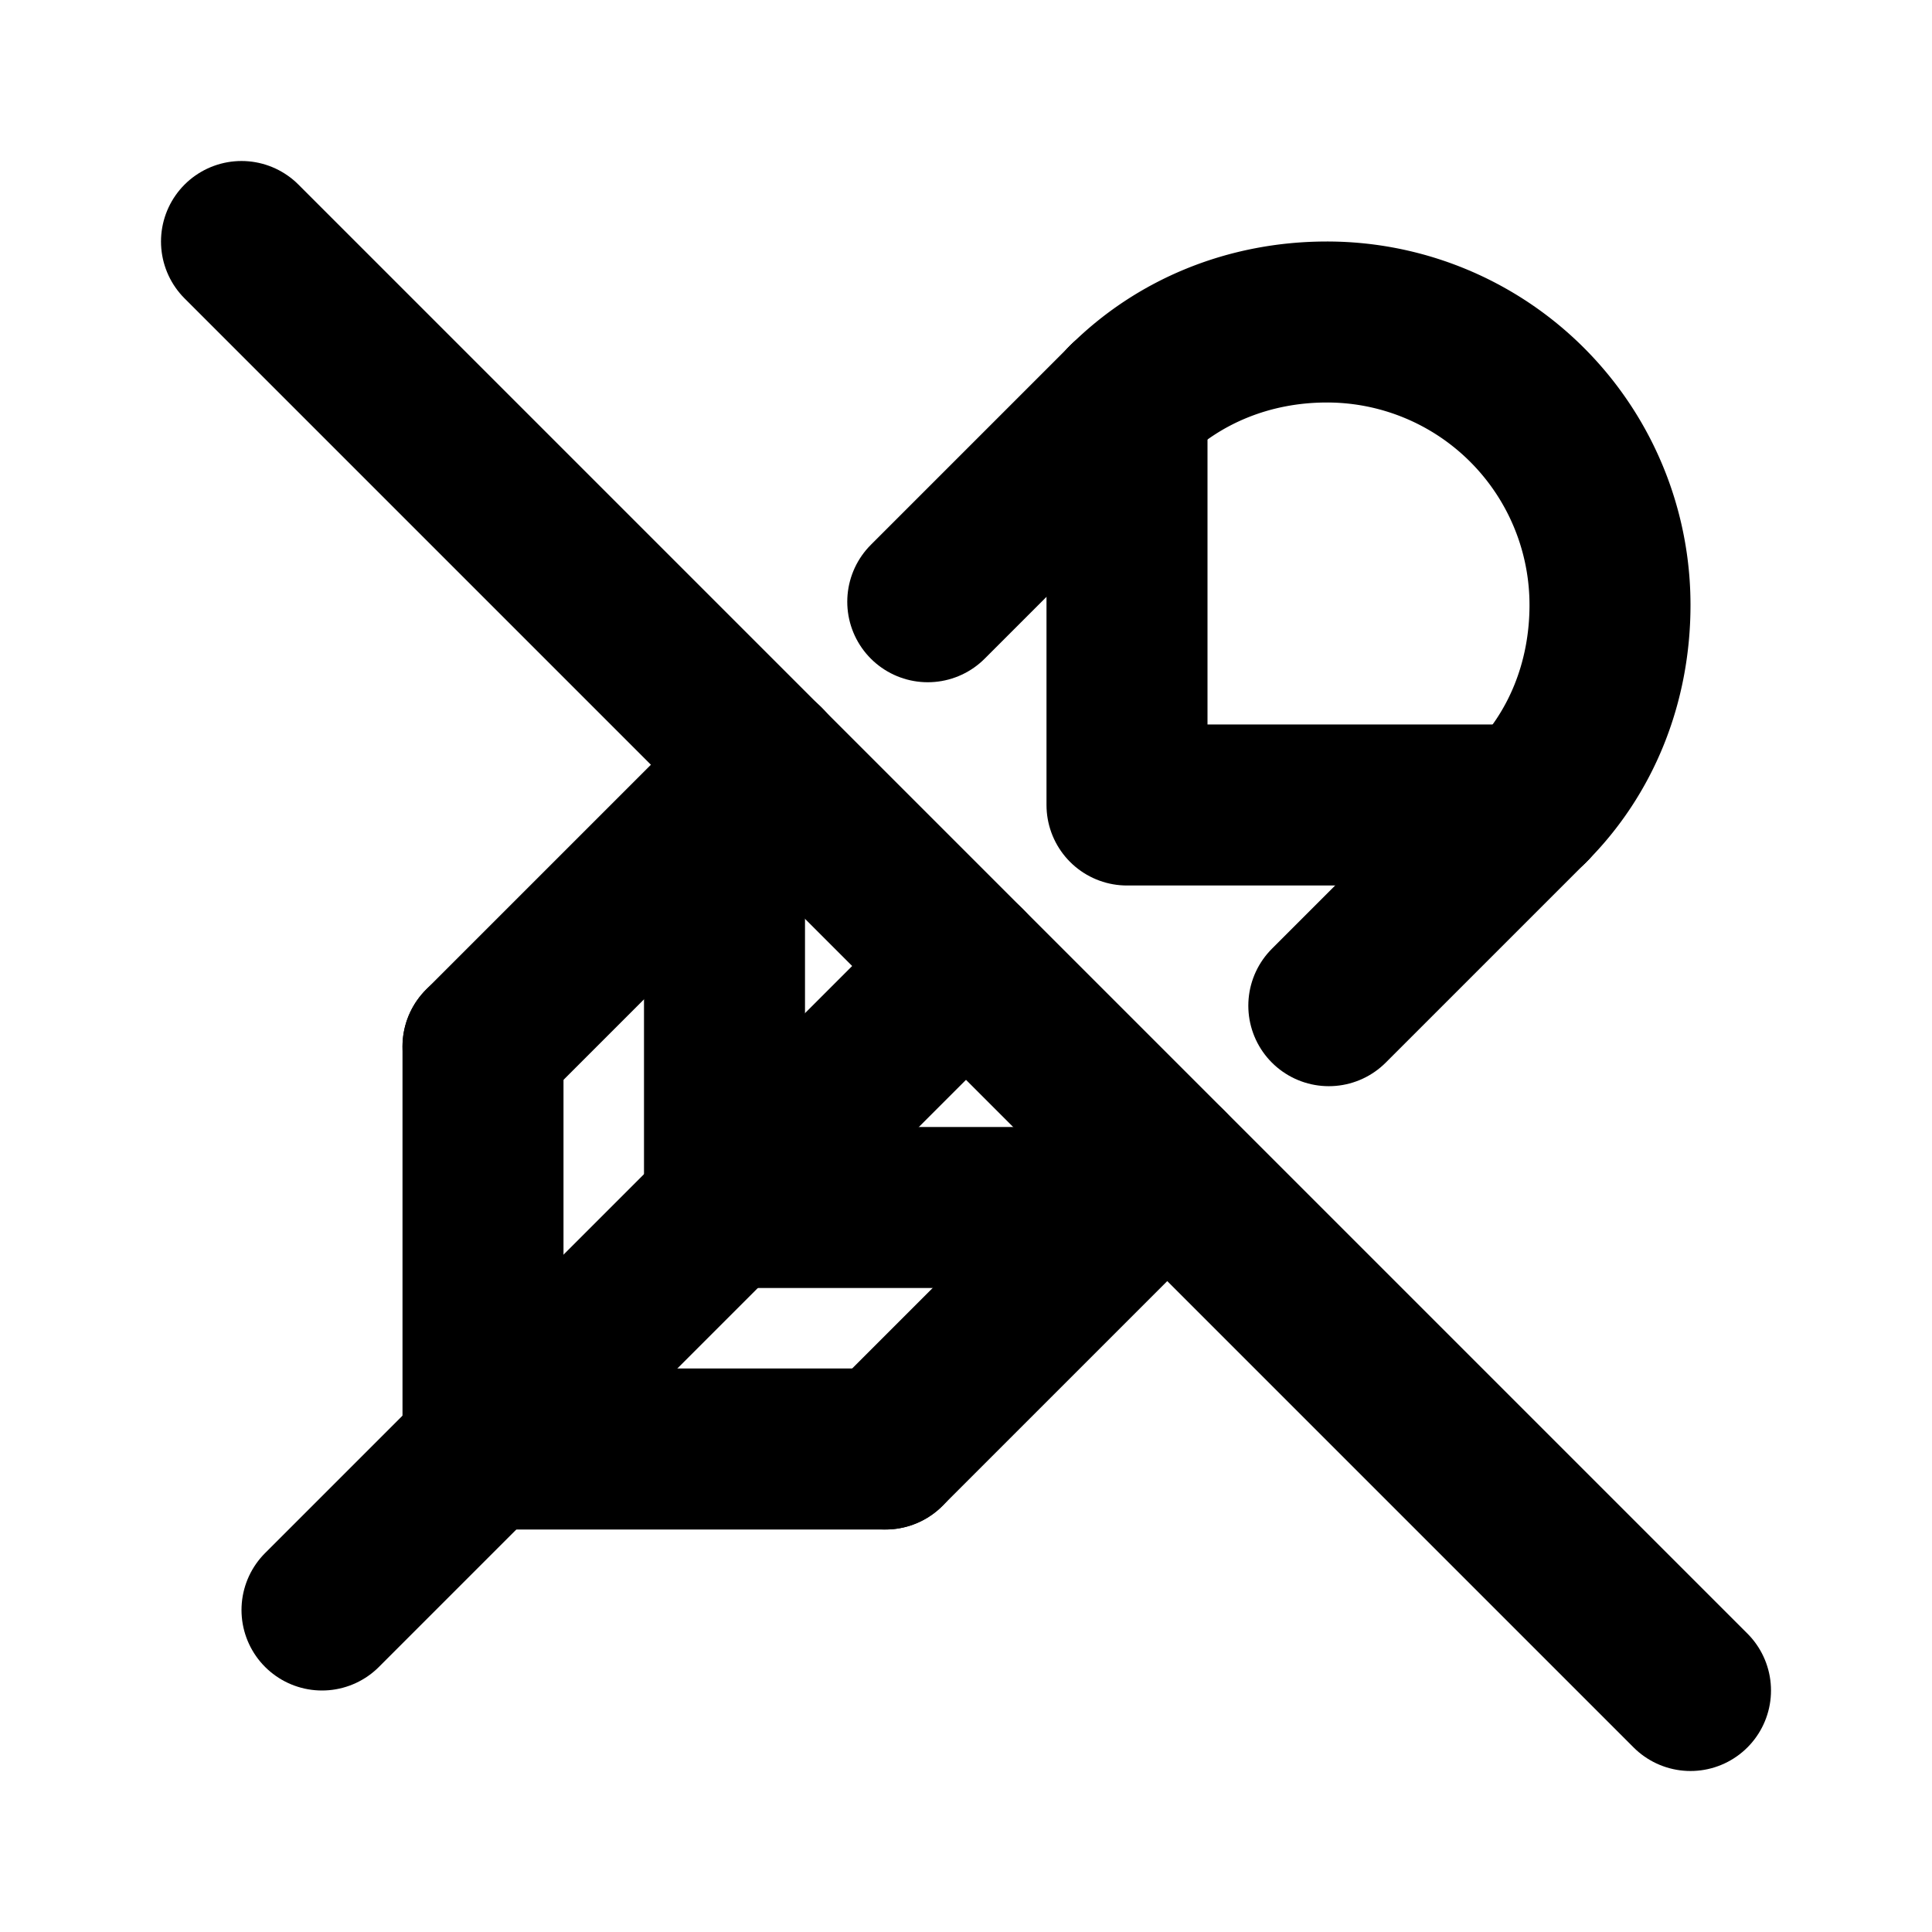<svg xmlns="http://www.w3.org/2000/svg" class="icon icon-tabler icon-tabler-feather-off" width="24" height="24" viewBox="0 0 24 24" stroke-width="2" stroke="currentColor" fill="none" stroke-linecap="round" stroke-linejoin="round">
  <desc>Download more icon variants from https://tabler-icons.io/i/feather-off</desc>
  <path stroke="none" d="M0 0h24v24H0z" fill="none"/>
  <path d="M4 20l8 -8" />
  <path d="M14 5v5h5" />
  <path d="M9 11v4h4" />
  <path d="M6 13v5h5" />
  <path d="M6 13l3.502 -3.502m2.023 -2.023l2.475 -2.475" />
  <path d="M19 10c.638 -.636 1 -1.515 1 -2.486a3.515 3.515 0 0 0 -3.517 -3.514c-.97 0 -1.847 .367 -2.483 1" />
  <path d="M11 18l3.499 -3.499m2.008 -2.008l2.493 -2.493" />
  <path d="M3 3l18 18" />
</svg>


